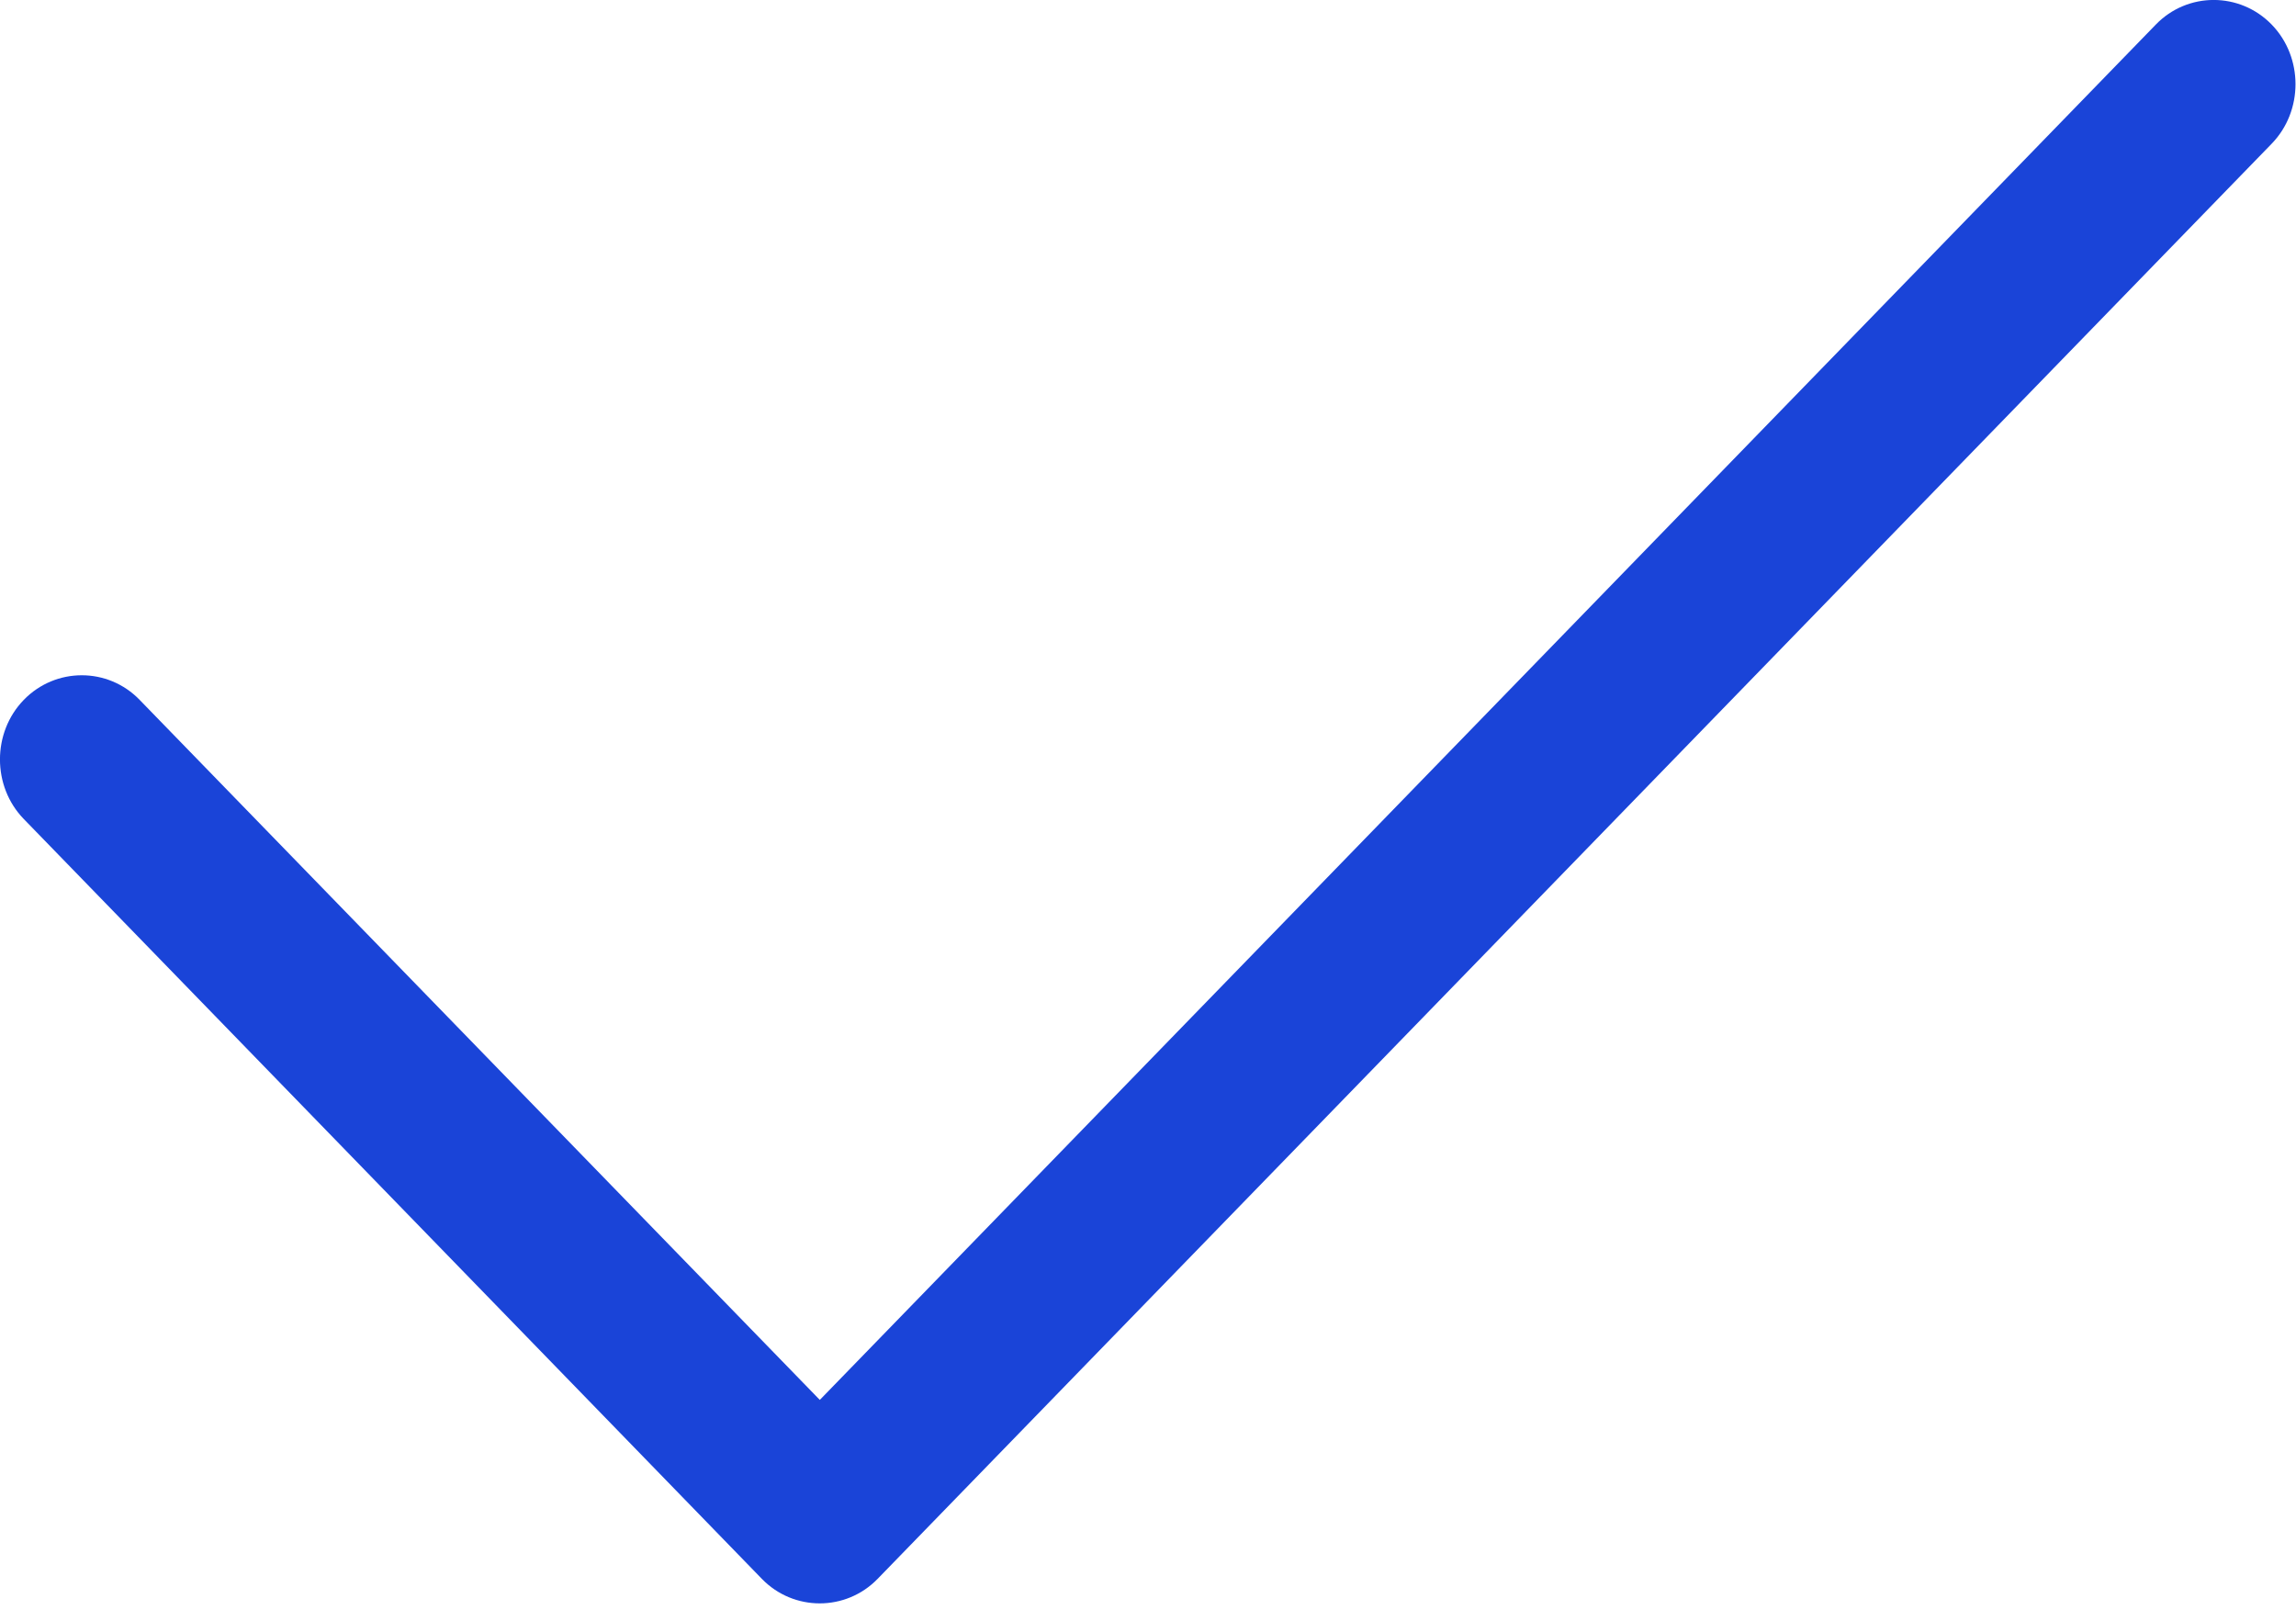 <svg width="17" height="12" viewBox="0 0 17 12" fill="none" xmlns="http://www.w3.org/2000/svg">
<path id="Vector" d="M16.82 0.182C17.055 0.424 17.055 0.822 16.82 1.064L6.498 11.69C6.263 11.932 5.876 11.932 5.641 11.69L0.176 6.064C-0.059 5.822 -0.059 5.424 0.176 5.182C0.412 4.939 0.799 4.939 1.034 5.182L6.07 10.365L15.962 0.182C16.197 -0.061 16.584 -0.061 16.82 0.182Z" fill="#1A44D8"/>
</svg>
